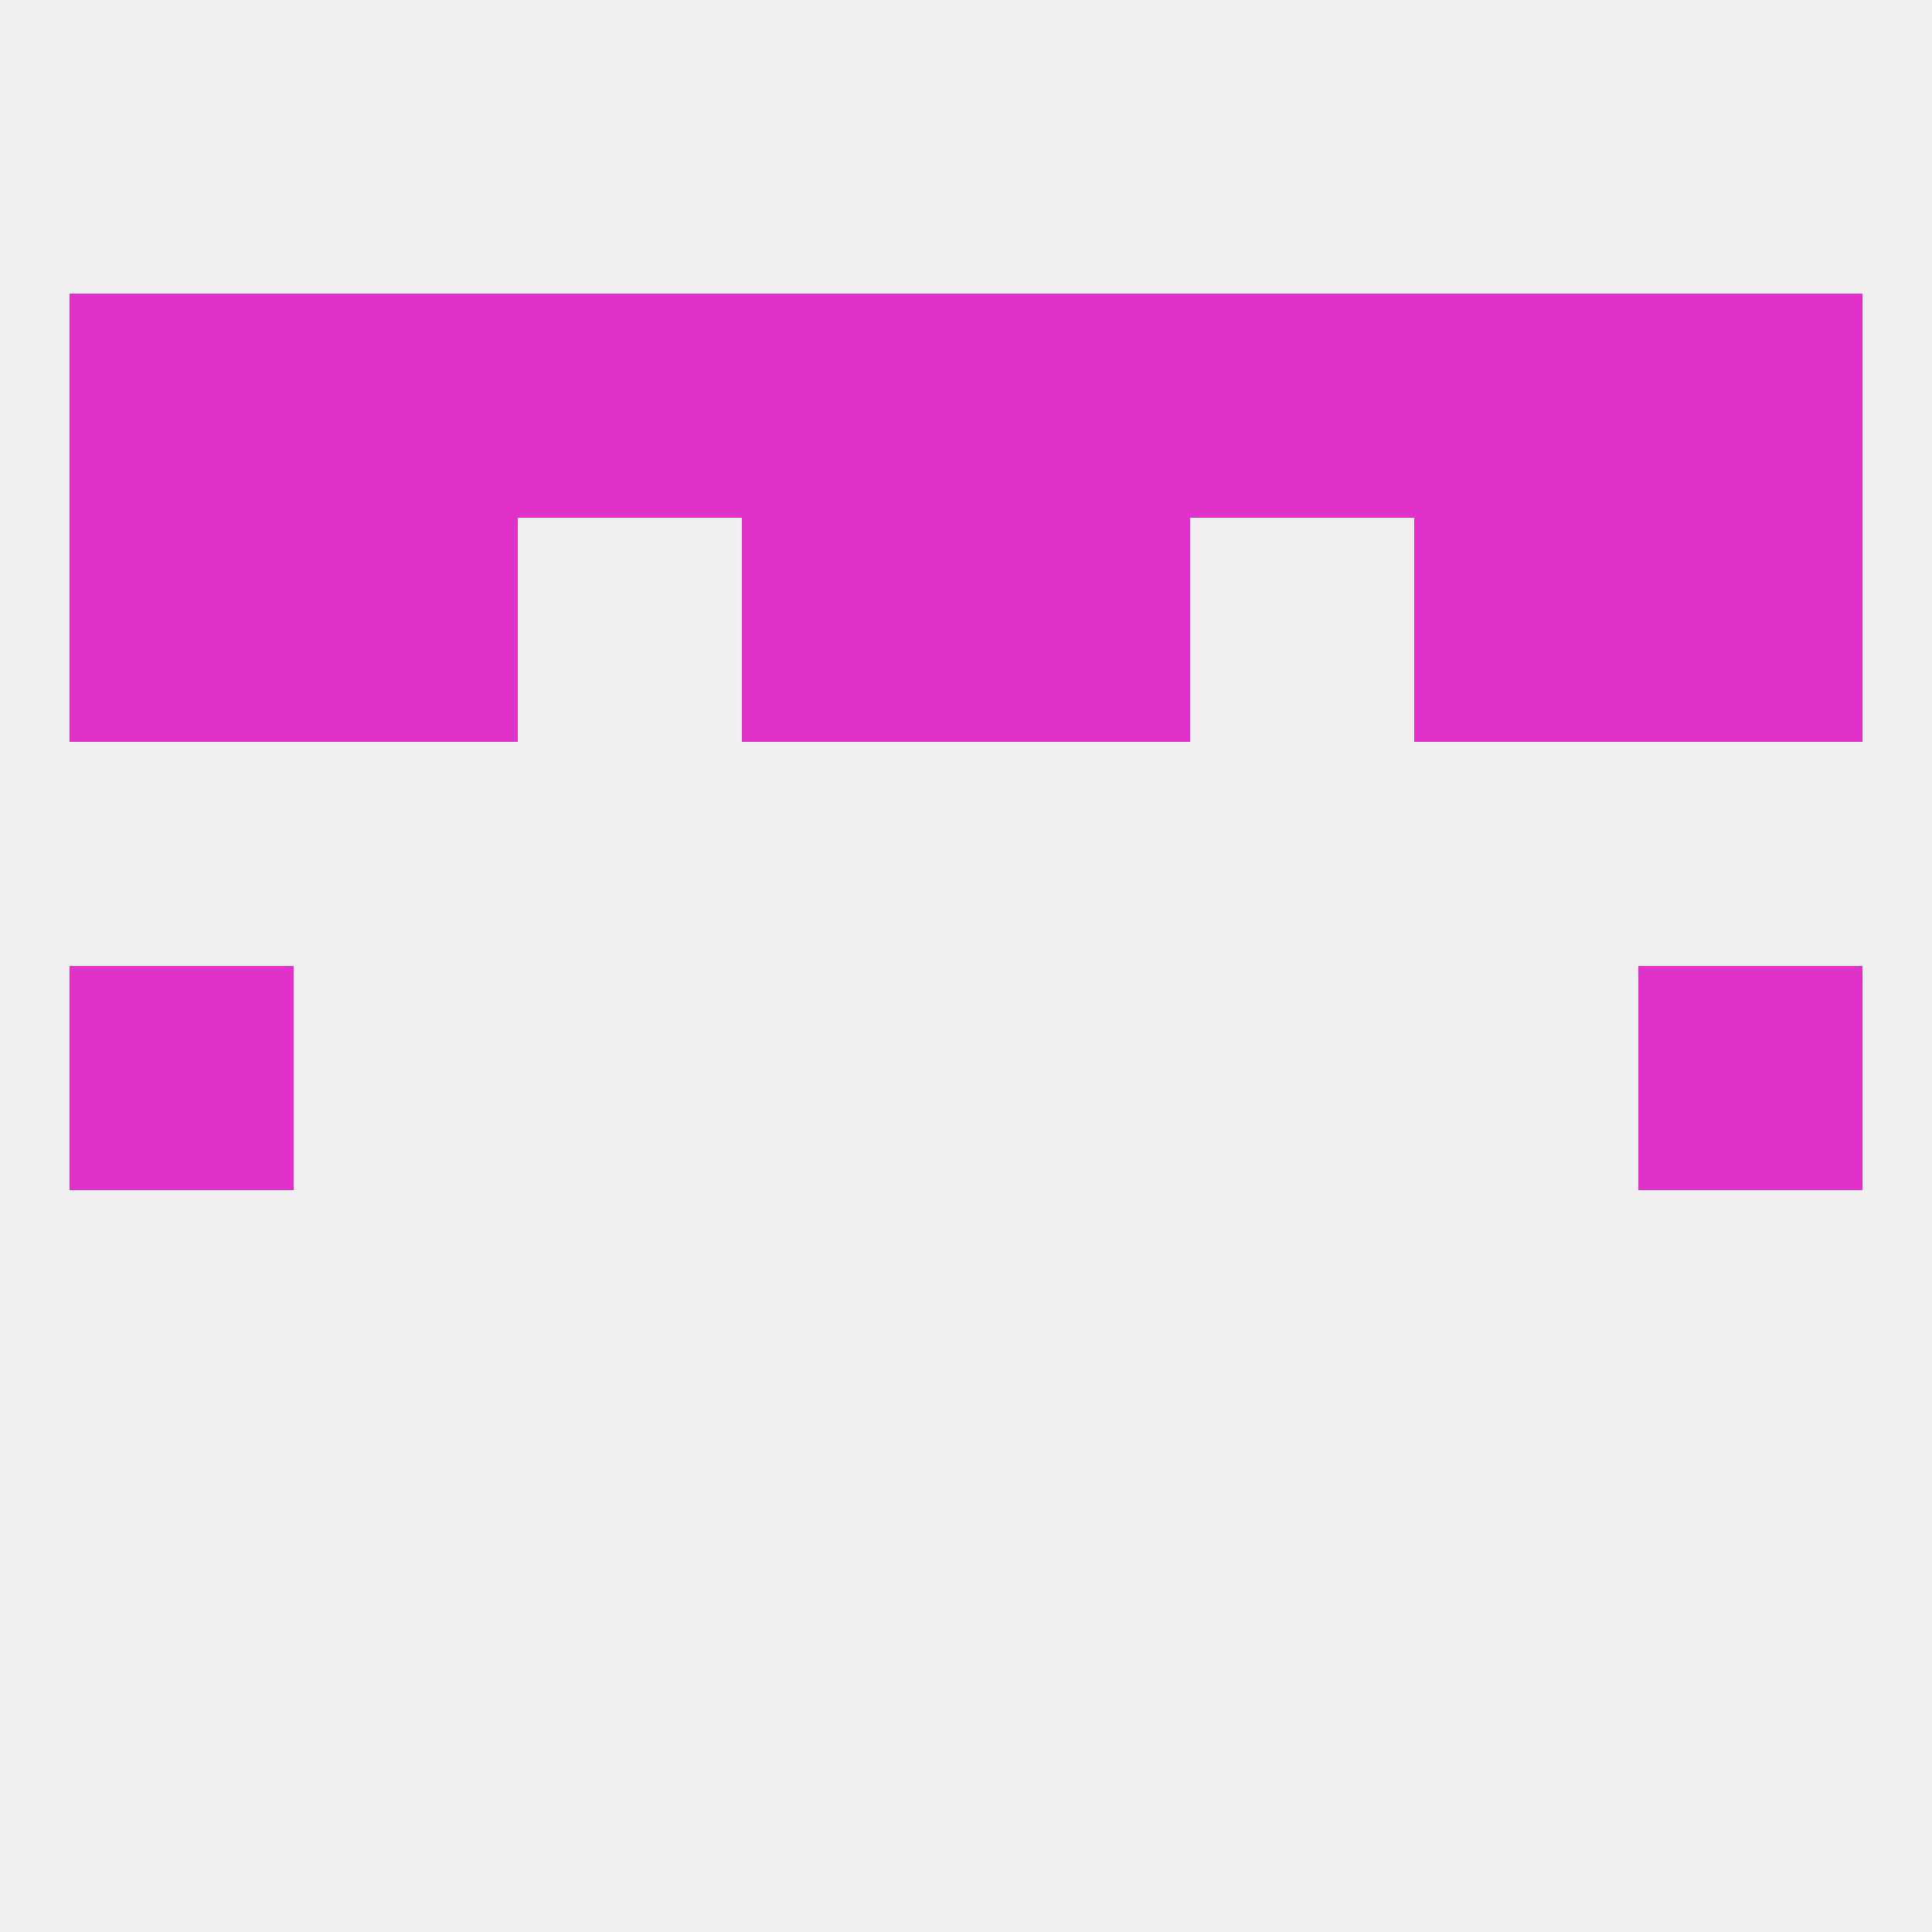 
<!--   <?xml version="1.0"?> -->
<svg version="1.1" baseprofile="full" xmlns="http://www.w3.org/2000/svg" xmlns:xlink="http://www.w3.org/1999/xlink" xmlns:ev="http://www.w3.org/2001/xml-events" width="250" height="250" viewBox="0 0 250 250" >
	<rect width="100%" height="100%" fill="rgba(240,240,240,255)"/>

	<rect x="9" y="125" width="29" height="29" fill="rgba(224,50,201,255)"/>
	<rect x="212" y="125" width="29" height="29" fill="rgba(224,50,201,255)"/>
	<rect x="38" y="67" width="29" height="29" fill="rgba(224,50,201,255)"/>
	<rect x="183" y="67" width="29" height="29" fill="rgba(224,50,201,255)"/>
	<rect x="96" y="67" width="29" height="29" fill="rgba(224,50,201,255)"/>
	<rect x="125" y="67" width="29" height="29" fill="rgba(224,50,201,255)"/>
	<rect x="9" y="67" width="29" height="29" fill="rgba(224,50,201,255)"/>
	<rect x="212" y="67" width="29" height="29" fill="rgba(224,50,201,255)"/>
	<rect x="154" y="38" width="29" height="29" fill="rgba(224,50,201,255)"/>
	<rect x="125" y="38" width="29" height="29" fill="rgba(224,50,201,255)"/>
	<rect x="183" y="38" width="29" height="29" fill="rgba(224,50,201,255)"/>
	<rect x="67" y="38" width="29" height="29" fill="rgba(224,50,201,255)"/>
	<rect x="96" y="38" width="29" height="29" fill="rgba(224,50,201,255)"/>
	<rect x="38" y="38" width="29" height="29" fill="rgba(224,50,201,255)"/>
	<rect x="9" y="38" width="29" height="29" fill="rgba(224,50,201,255)"/>
	<rect x="212" y="38" width="29" height="29" fill="rgba(224,50,201,255)"/>
</svg>